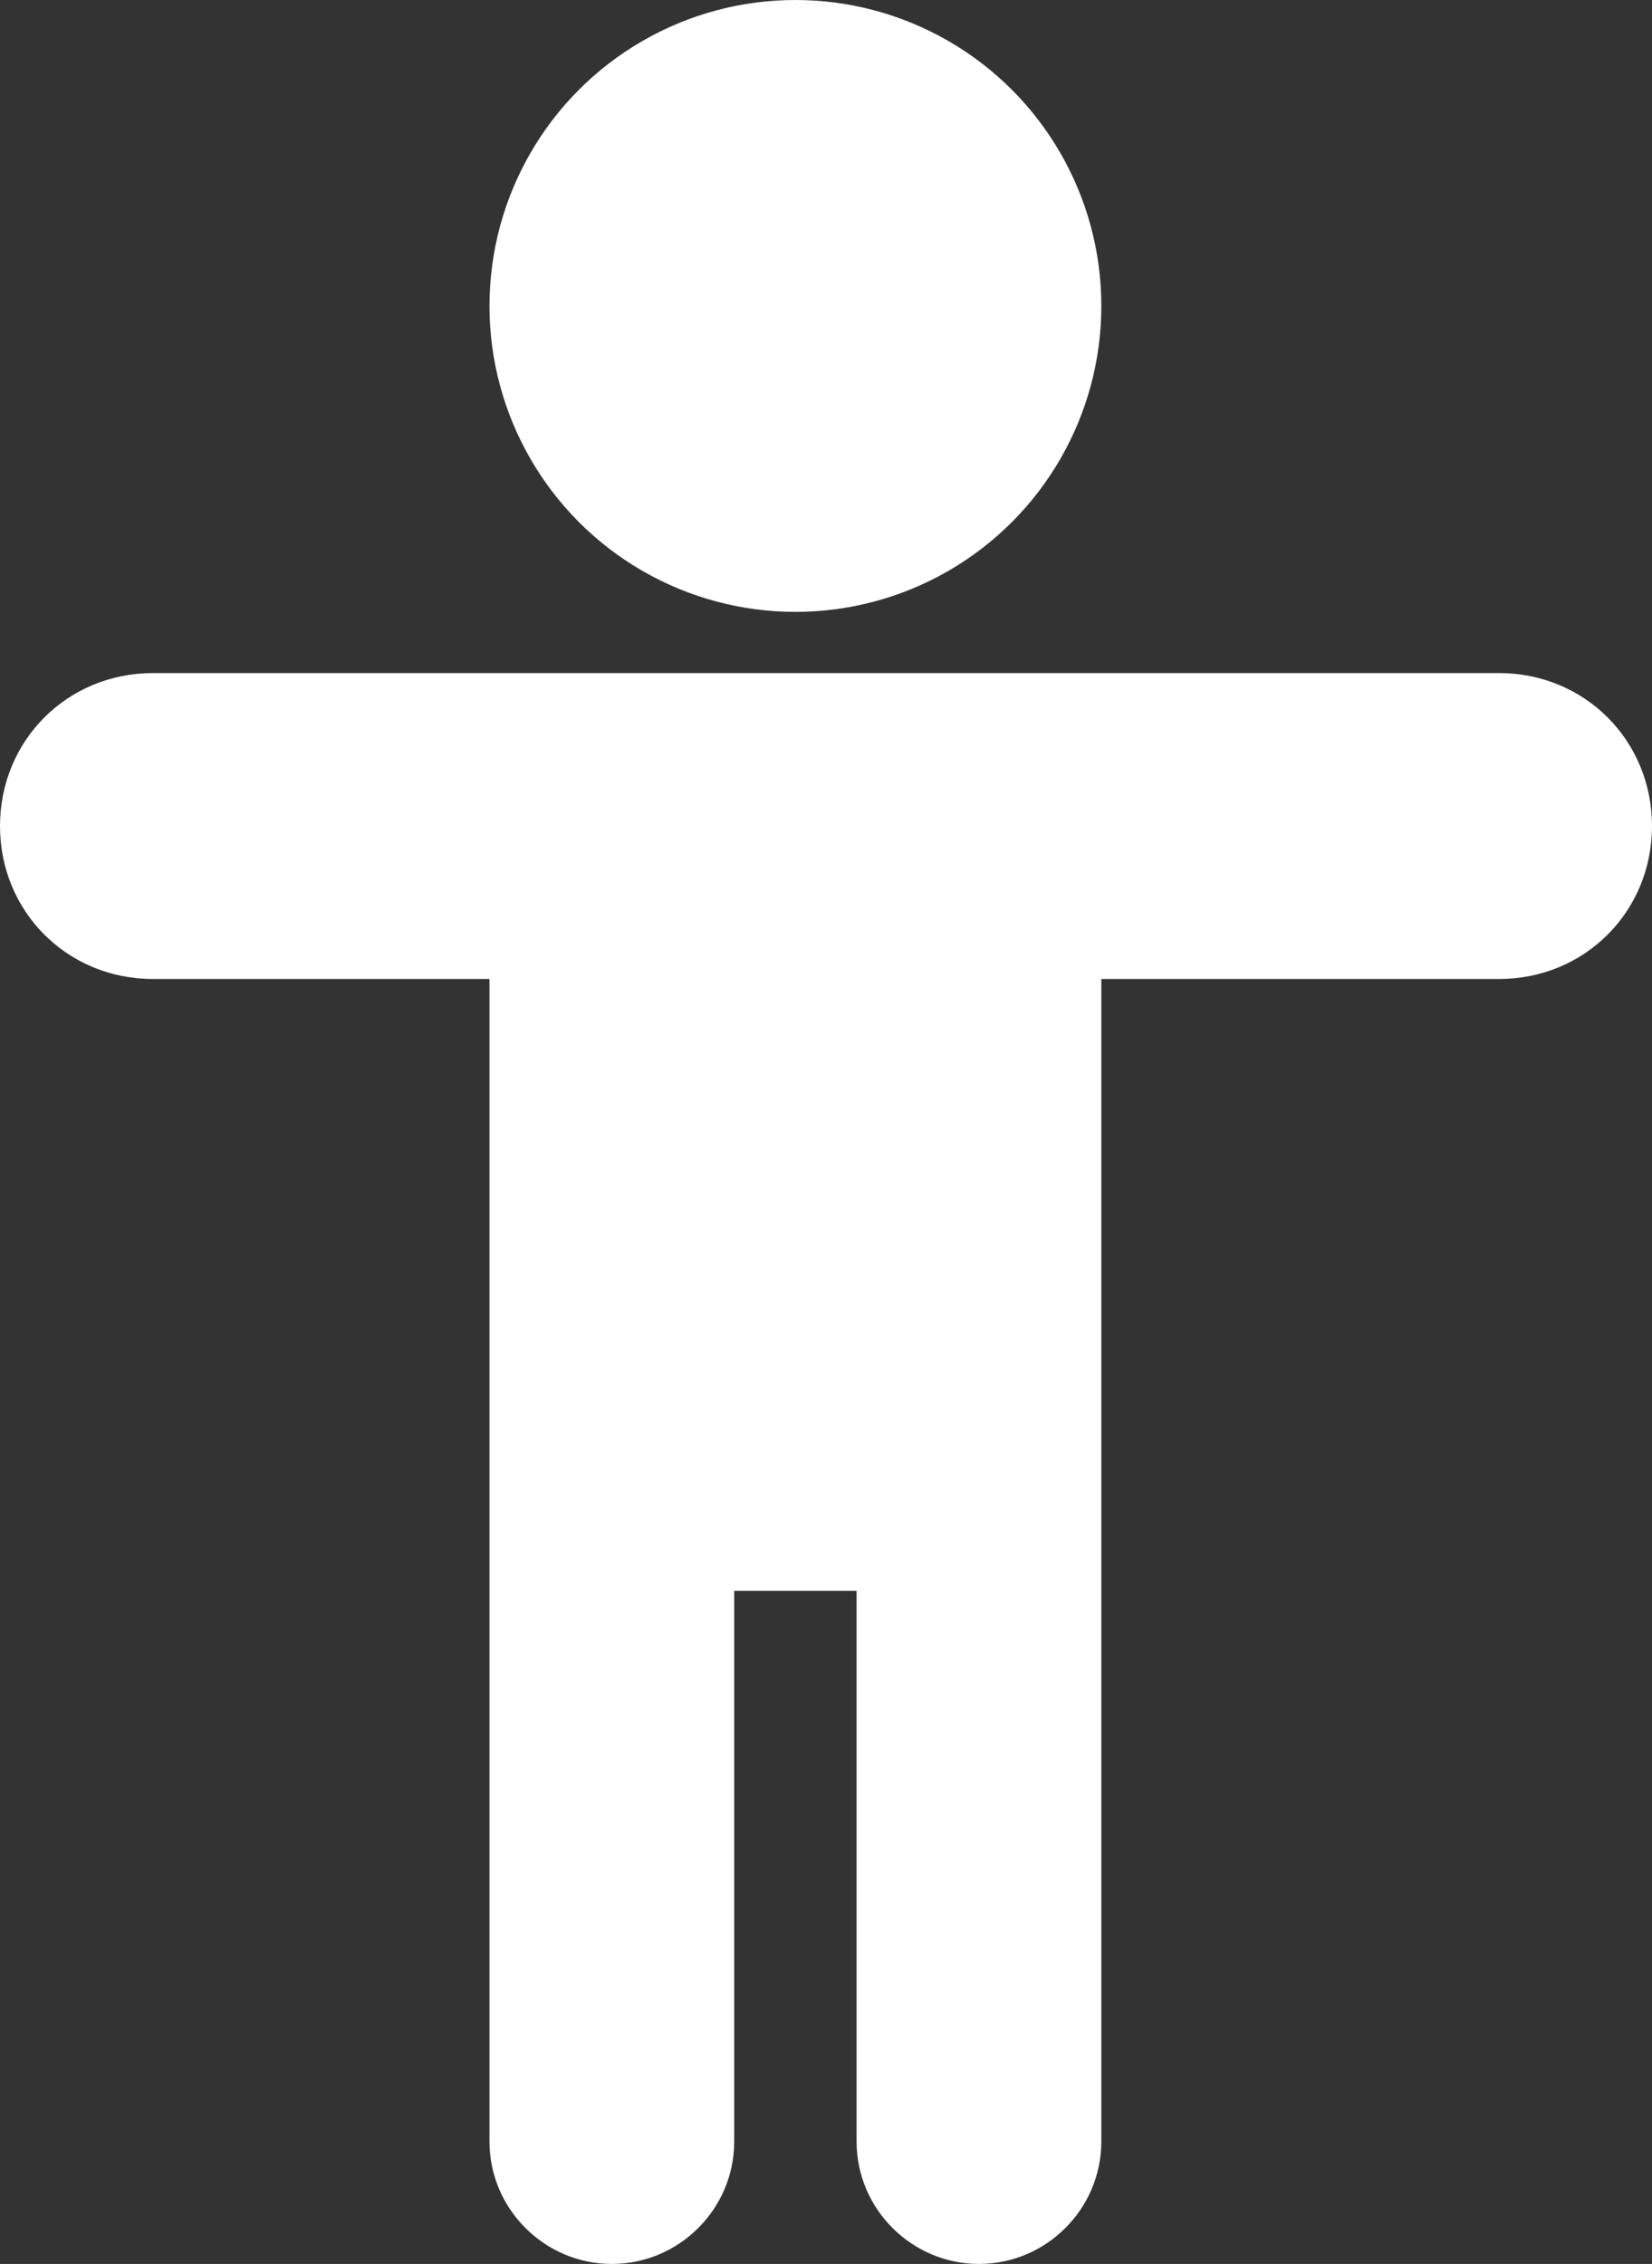 <?xml version="1.0" encoding="UTF-8"?>
<svg xmlns="http://www.w3.org/2000/svg" version="1.1" viewBox="0 0 27 37">
  <rect x="0" y="0" width="27" height="37" fill="#333333" stroke="none"/>
  <defs>
    <style>
      .cls-1 {
        fill: #fff;
      }
    </style>
  </defs>
  <!-- Generator: Adobe Illustrator 28.7.3, SVG Export Plug-In . SVG Version: 1.2.0 Build 164)  -->
  <g>
    <g id="Ebene_1">
      <g>
        <circle class="cls-1" cx="13" cy="5" r="5"/>
        <path class="cls-1" d="M24.5,11H2.5c-1.4,0-2.5,1.1-2.5,2.5s1.1,2.5,2.5,2.5h5.5v19c0,1.1.9,2,2,2s2-.9,2-2v-9h2v9c0,1.1.9,2,2,2s2-.9,2-2v-19h6.5c1.4,0,2.5-1.1,2.5-2.5s-1.1-2.5-2.5-2.5Z"/>
      </g>
    </g>
  </g>
</svg>